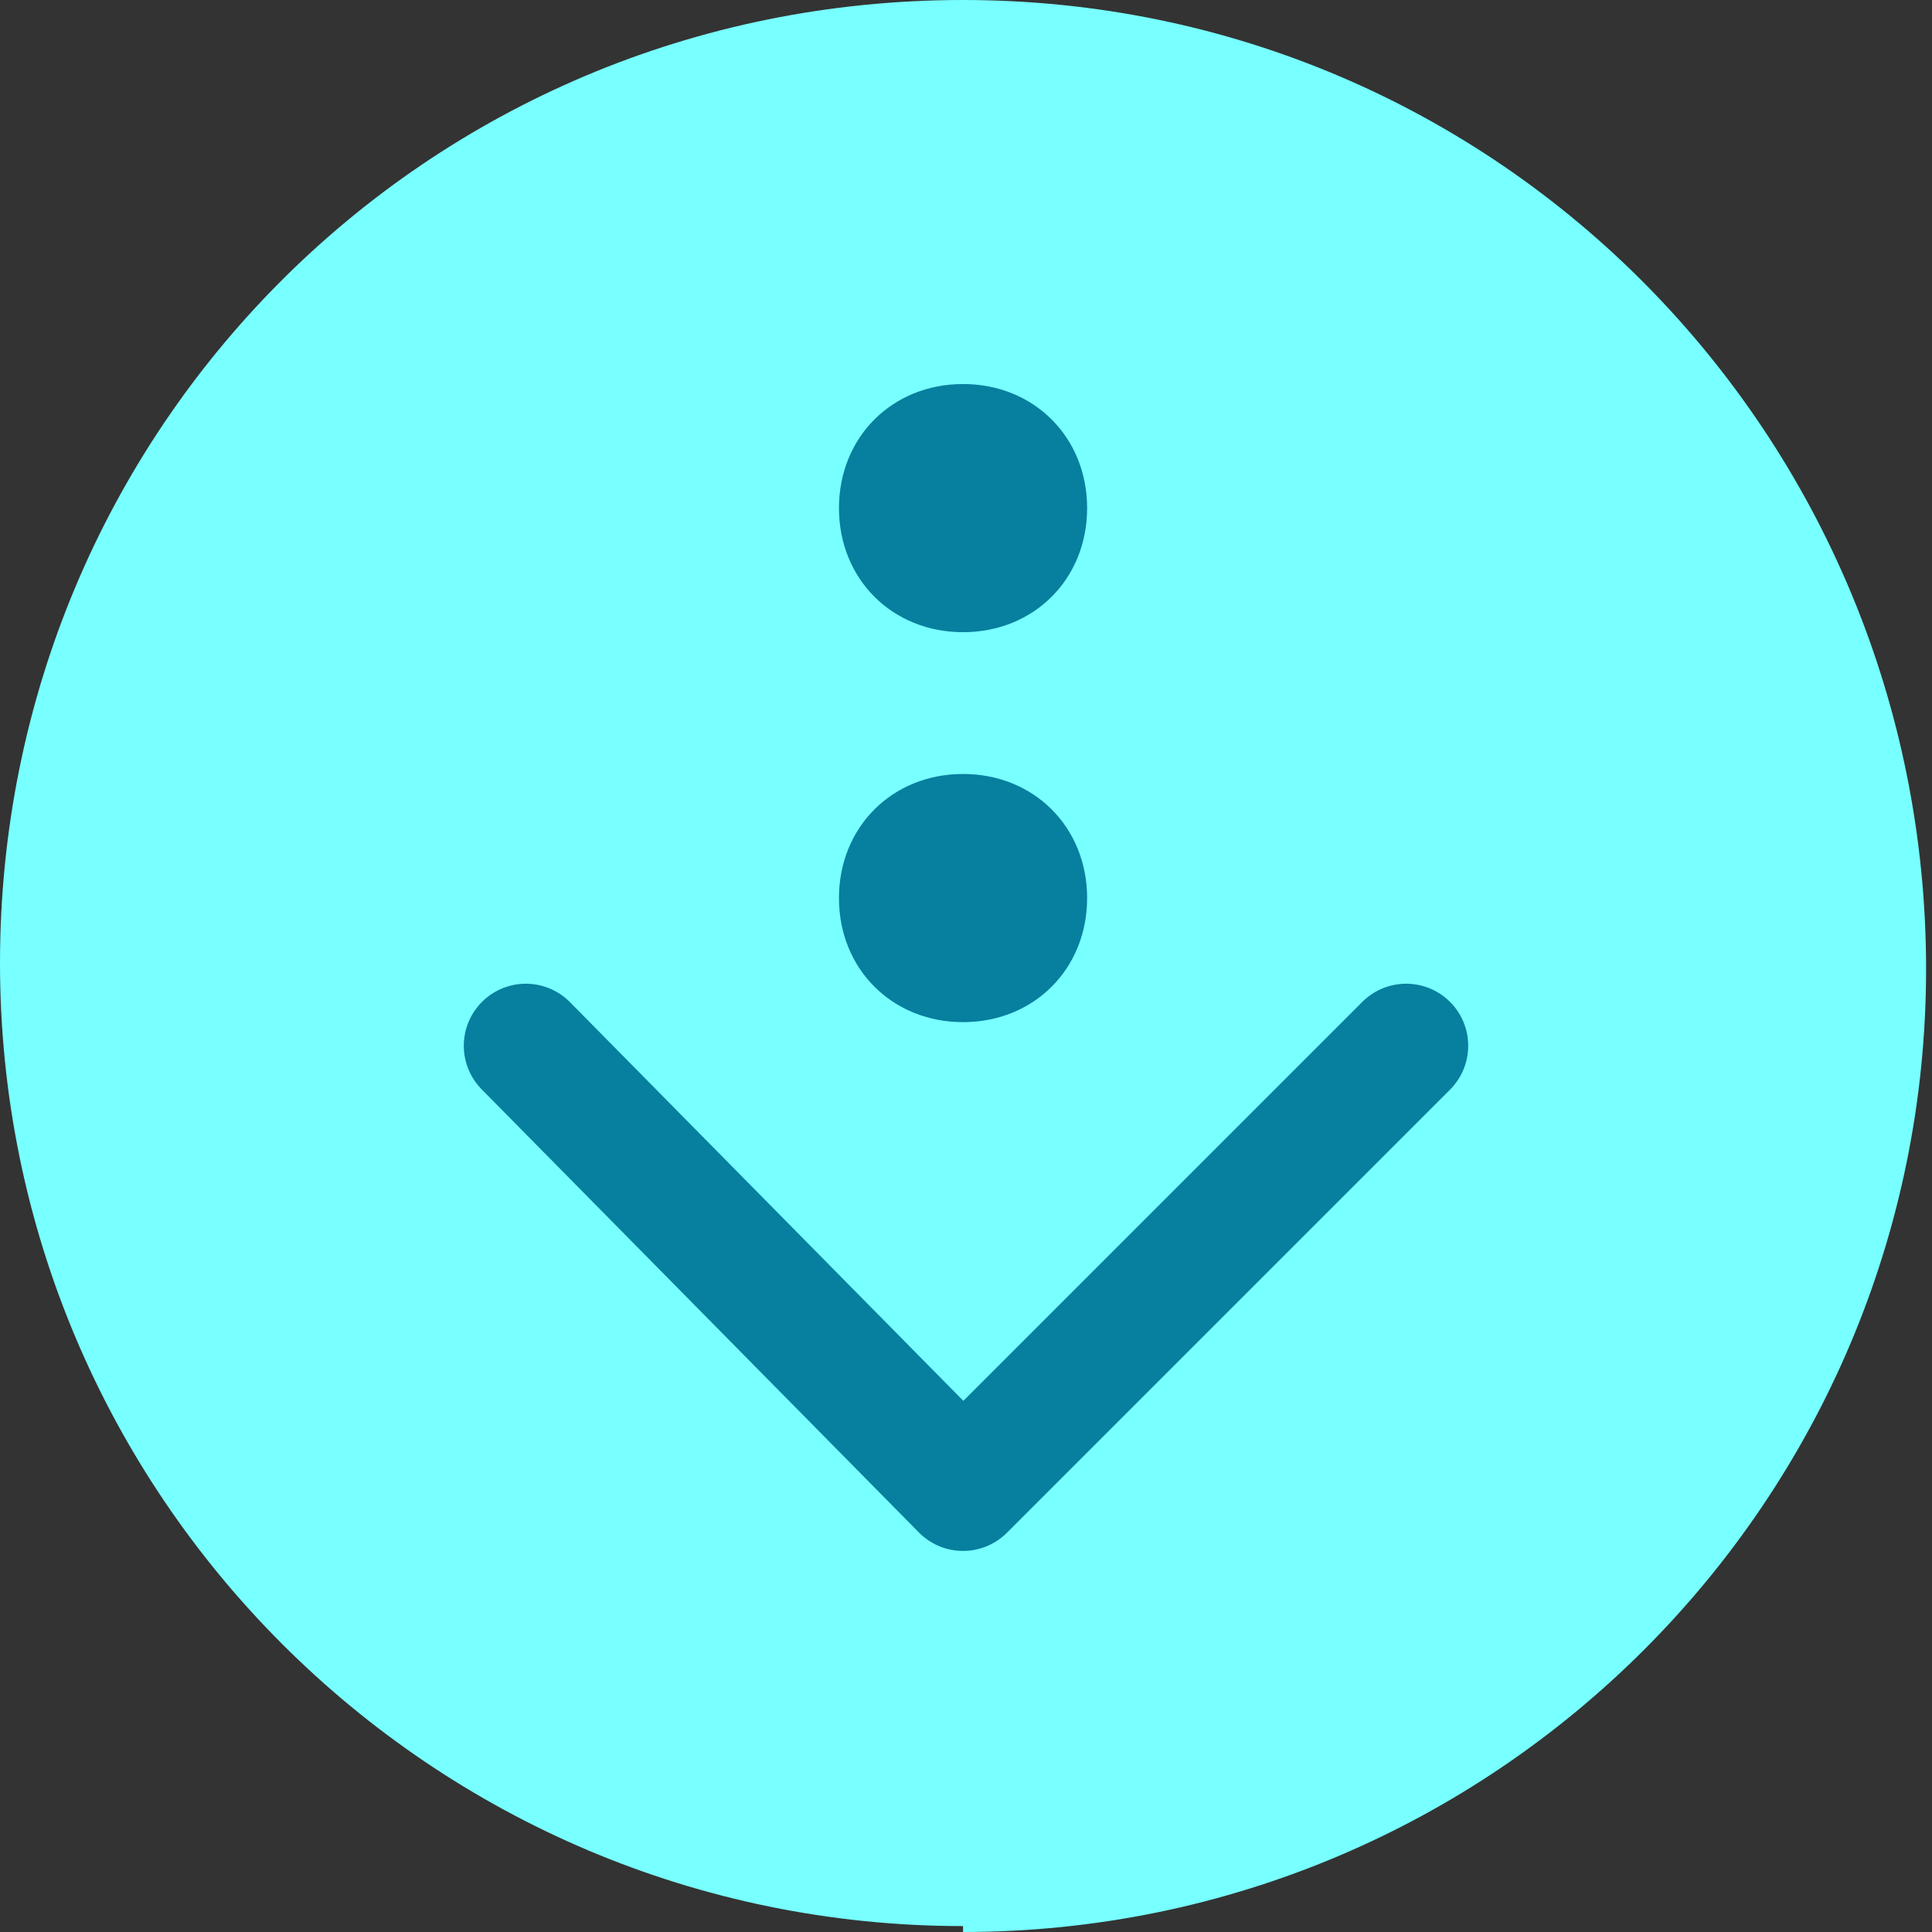 <?xml version="1.0" encoding="UTF-8"?>
<svg id="Layer_2" data-name="Layer 2" xmlns="http://www.w3.org/2000/svg" viewBox="0 0 32.7 32.7">
  <rect x="0" y="0" width="32.7" height="32.7" fill="#333333" stroke="none"/>
  <g id="Layer_1-2" data-name="Layer 1">
    <path d="m16.3,32.7c9,0,16.3-7.3,16.3-16.3S25.4,0,16.3,0,0,7.3,0,16.3s7.3,16.3,16.3,16.3" style="fill: #78ffff;"/>
    <path d="m16.3,17.3c1.2,0,2.1-.9,2.1-2.1s-.9-2.1-2.1-2.1-2.1.9-2.1,2.1.9,2.1,2.1,2.1" style="fill: #077f9e;"/>
    <path d="m16.3,10.7c1.2,0,2.1-.9,2.1-2.1s-.9-2.1-2.1-2.1-2.1.9-2.1,2.1.9,2.1,2.1,2.1" style="fill: #077f9e;"/>
    <rect y="0" width="32.7" height="32.7" style="fill: none;"/>
    <polyline points="8.9 17.7 16.3 25.2 23.8 17.7" style="fill: none; stroke: #077f9e; stroke-linecap: round; stroke-linejoin: round; stroke-width: 2.1px;"/>
  </g>
</svg>